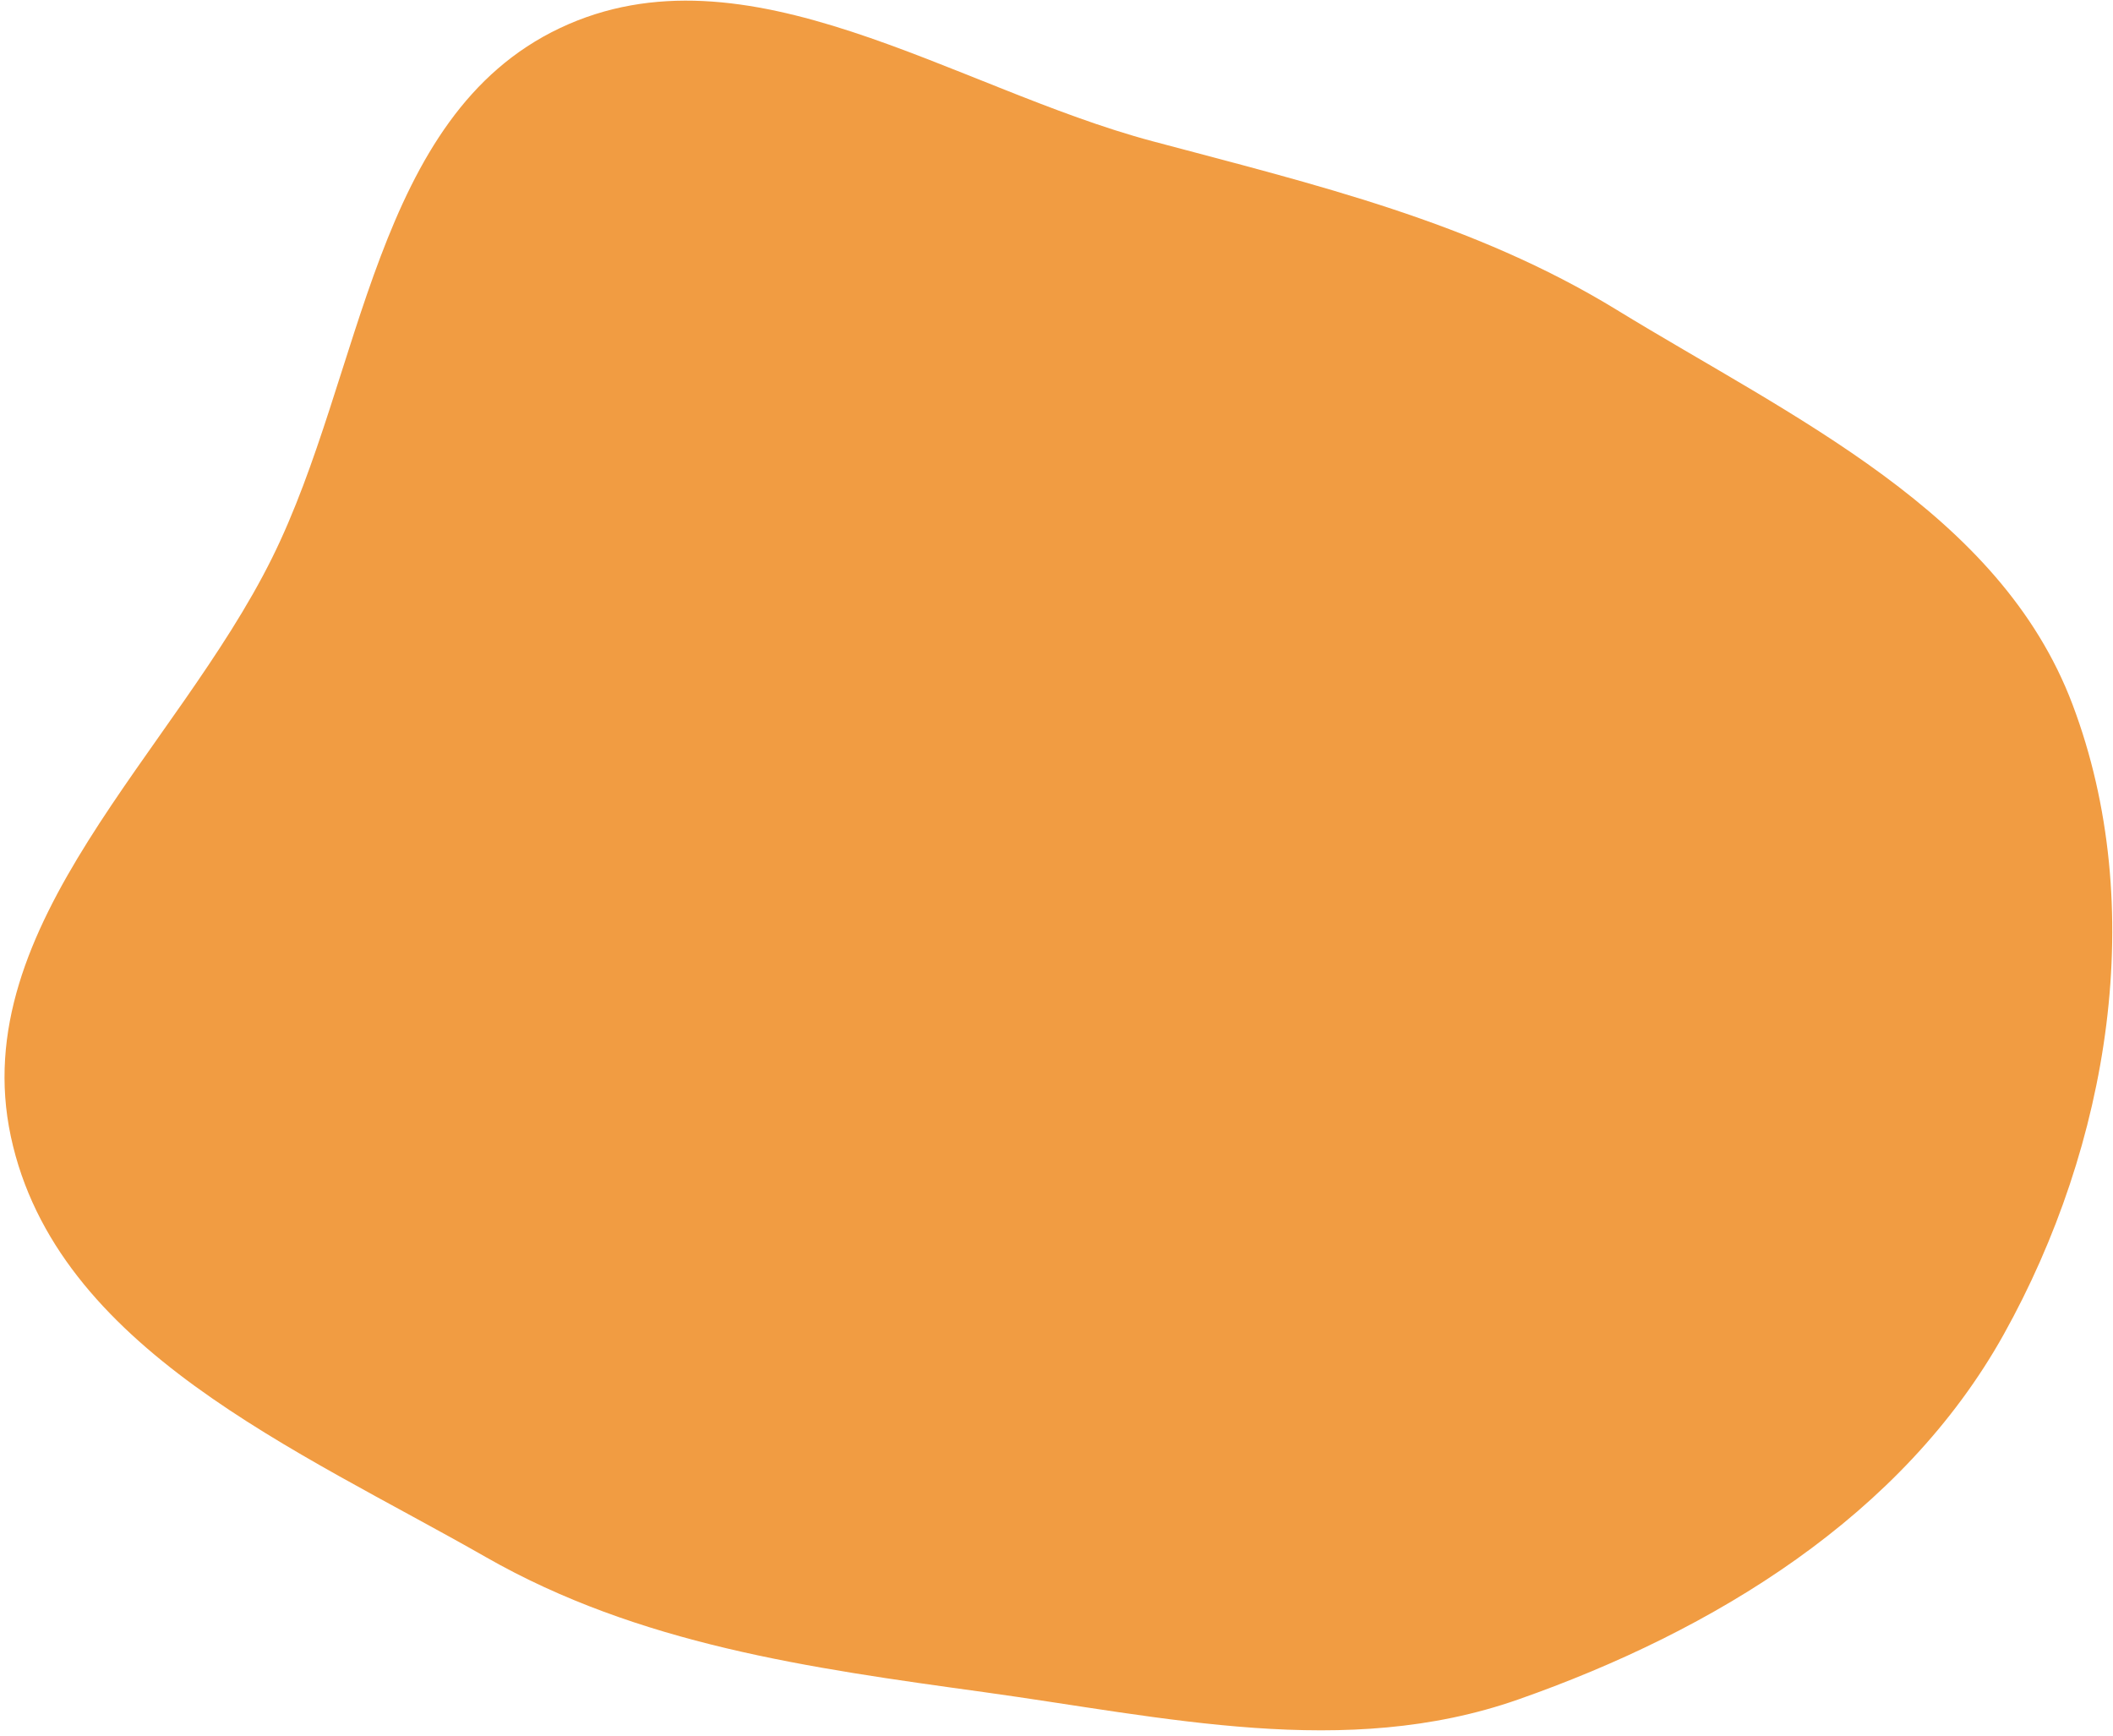 <svg width="331" height="272" viewBox="0 0 331 272" fill="none" xmlns="http://www.w3.org/2000/svg">
<path fill-rule="evenodd" clip-rule="evenodd" d="M87.726 4.394C116.927 -9.426 149.35 13.805 180.546 22.126C206.099 28.942 230.736 34.751 253.284 48.555C280.801 65.4 313.261 80.175 324.657 110.35C336.636 142.067 330.407 179.384 313.891 209.026C298.062 237.434 268.493 255.473 237.796 266.239C210.797 275.708 182.425 268.98 154.093 265.071C126.743 261.297 100.084 257.616 76.118 243.93C46.621 227.085 8.806 211.254 1.699 178.043C-5.407 144.835 27.537 117.852 42.623 87.4C56.952 58.476 58.54 18.206 87.726 4.394Z" fill="#F19C42"/>
</svg>
